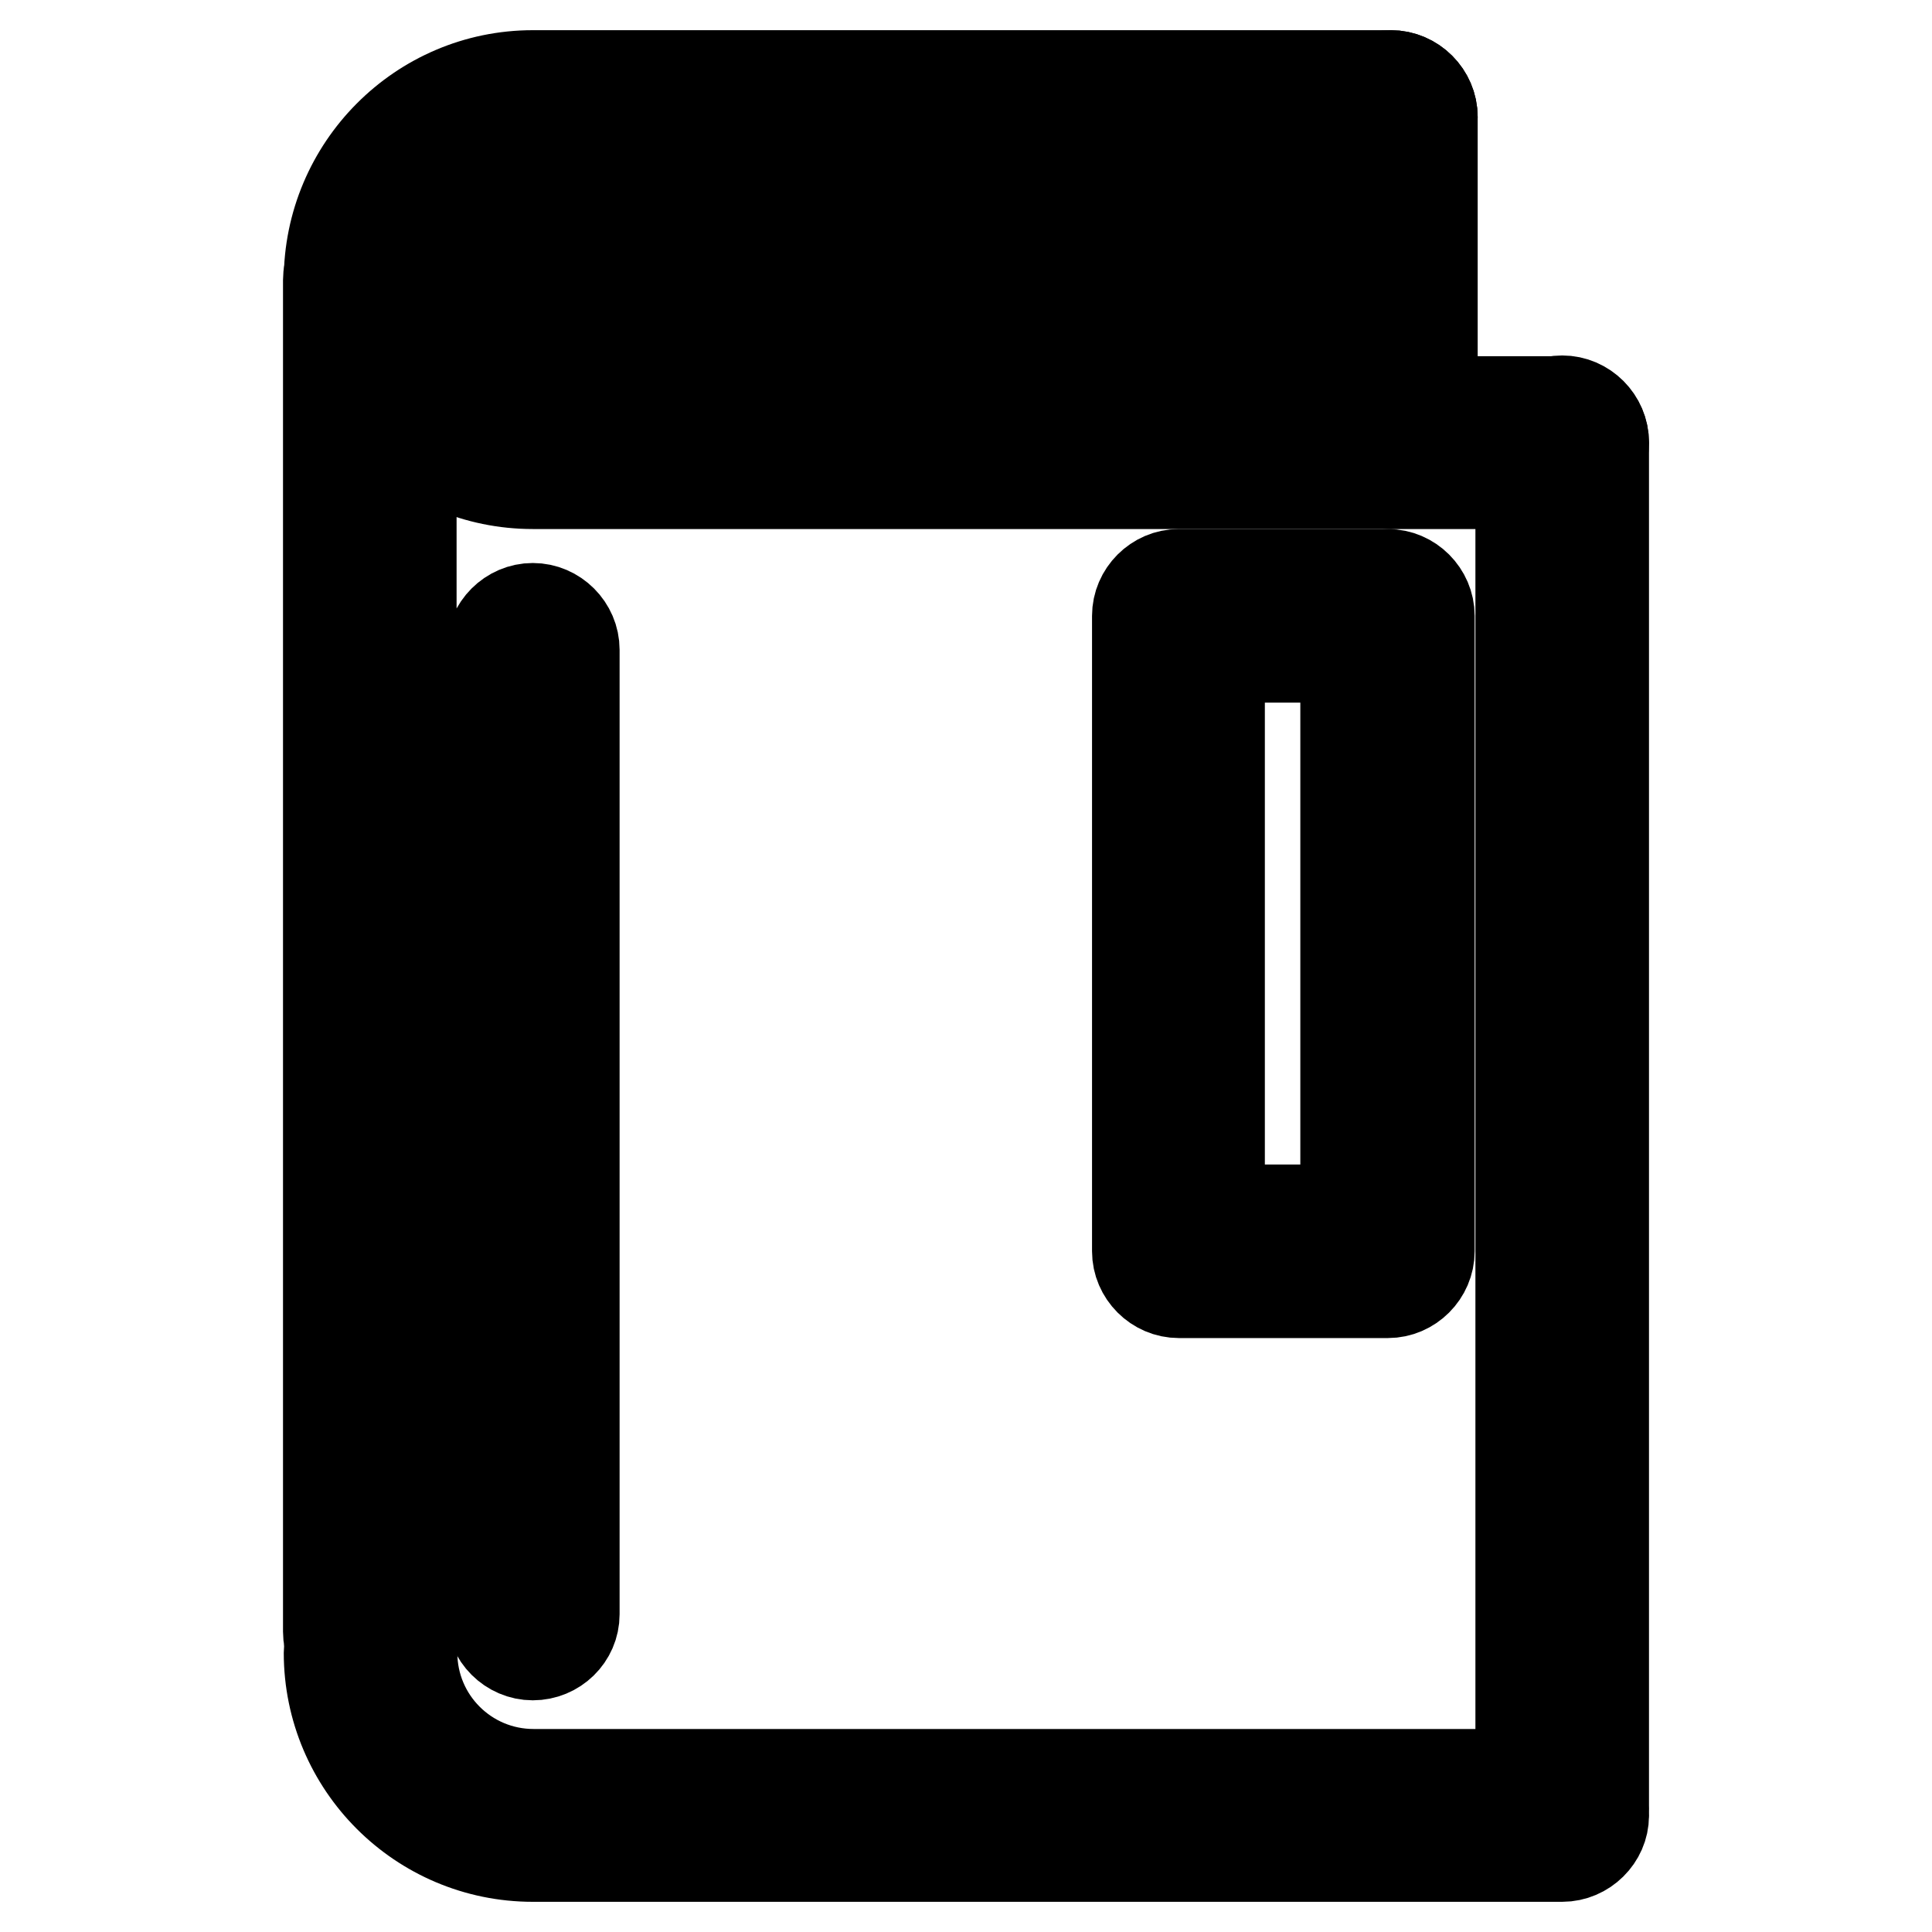 <?xml version="1.0" encoding="utf-8"?>
<!-- Svg Vector Icons : http://www.onlinewebfonts.com/icon -->
<!DOCTYPE svg PUBLIC "-//W3C//DTD SVG 1.1//EN" "http://www.w3.org/Graphics/SVG/1.1/DTD/svg11.dtd">
<svg version="1.1" xmlns="http://www.w3.org/2000/svg" xmlns:xlink="http://www.w3.org/1999/xlink" x="0px" y="0px" viewBox="0 0 256 256" enable-background="new 0 0 256 256" xml:space="preserve">
<g> <path stroke-width="12" fill-opacity="0" stroke="#000000"  d="M207,64.1H70.6c-14.9,0-27-12.1-27-27c0-14.9,12.1-27.1,27-27.1h113.7c3,0,5.5,2.5,5.5,5.5 c0,3-2.5,5.5-5.5,5.5c0,0,0,0,0,0H70.6c-8.9,0-16.1,7.2-16.1,16.1s7.2,16.1,16.1,16.1H207c3,0,5.5,2.5,5.5,5.5 C212.5,61.6,210,64.1,207,64.1L207,64.1L207,64.1z"/> <path stroke-width="12" fill-opacity="0" stroke="#000000"  d="M49,221.7c-3,0-5.5-2.5-5.5-5.5V37.1c0-3,2.5-5.5,5.5-5.5c3,0,5.5,2.5,5.5,5.5c0,0,0,0,0,0v179.2 C54.5,219.2,52,221.7,49,221.7z M207,245.2c-3,0-5.5-2.5-5.5-5.5V58.6c0-3,2.5-5.5,5.5-5.5c3,0,5.5,2.5,5.5,5.5v181.1 C212.5,242.8,210,245.2,207,245.2L207,245.2z M184.3,64.1c-3,0-5.5-2.5-5.5-5.5V15.5c0-3,2.5-5.5,5.5-5.5c3,0,5.5,2.5,5.5,5.5v43.1 C189.7,61.6,187.3,64.1,184.3,64.1L184.3,64.1z M70.6,219.3c-3,0-5.5-2.5-5.5-5.5V86.1c0-3,2.5-5.5,5.5-5.5s5.5,2.5,5.5,5.5v127.8 C76.1,216.9,73.6,219.3,70.6,219.3z"/> <path stroke-width="12" fill-opacity="0" stroke="#000000"  d="M207,246H70.6c-14.9,0-27-12.1-27-27c0-3,2.5-5.5,5.5-5.5c3,0,5.5,2.5,5.5,5.5c0,0,0,0,0,0 c0,8.9,7.2,16.1,16.1,16.1H207c3,0,5.5,2.5,5.5,5.5C212.5,243.5,210,246,207,246z M183.9,171.3h-27.7c-3,0-5.5-2.5-5.5-5.5V81.6 c0-3,2.5-5.5,5.5-5.5h27.7c3,0,5.5,2.5,5.5,5.5v84.2C189.4,168.8,186.9,171.3,183.9,171.3z M161.6,160.3h16.7V87.1h-16.7V160.3z  M183.9,32.7H51.4c-2.2,0-3.9-1.8-3.9-3.9c0-2.2,1.8-3.9,3.9-3.9h132.5c2.2,0,3.9,1.8,3.9,3.9C187.8,31,186,32.7,183.9,32.7z  M183.9,47.6H51.4c-2.2,0-3.9-1.8-3.9-3.9c0-2.2,1.8-3.9,3.9-3.9h132.5c2.2,0,3.9,1.8,3.9,3.9C187.8,45.9,186,47.6,183.9,47.6z"/></g>
</svg>